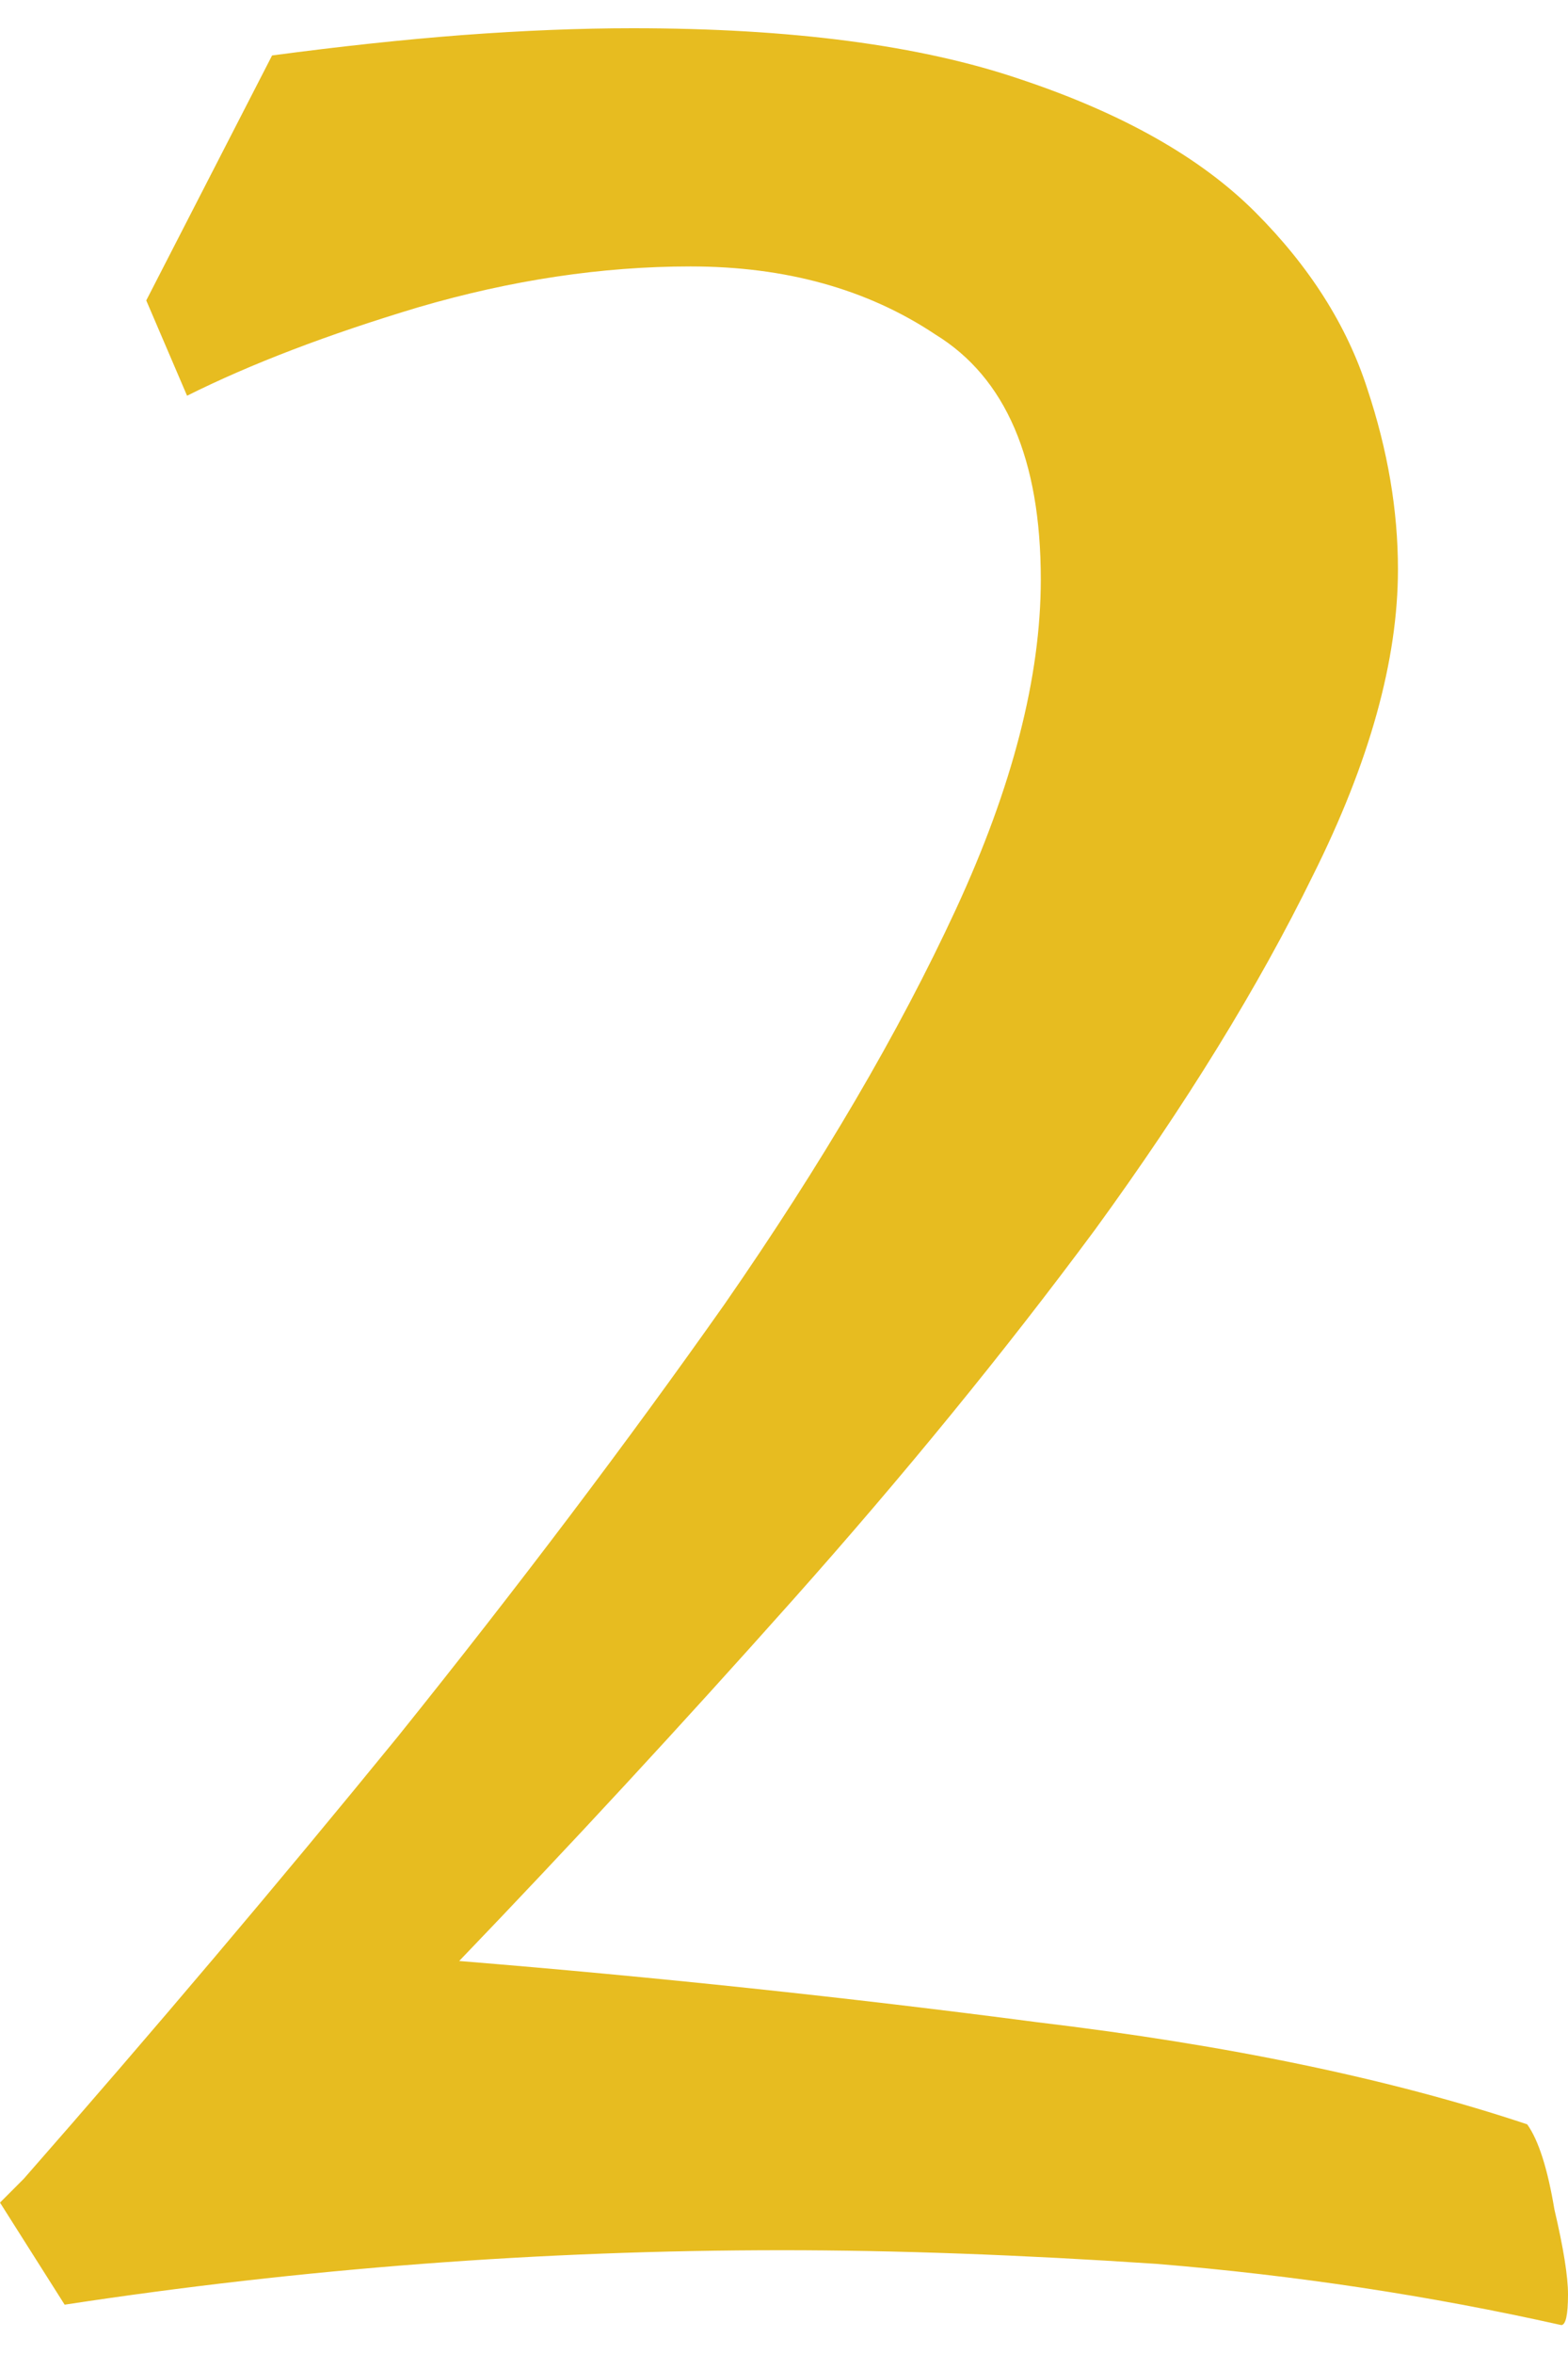 <svg xmlns="http://www.w3.org/2000/svg" width="40" height="60" viewBox="0 0 40 60" fill="none"><path d="M39.827 59.288C36.471 58.536 33.03 58.016 29.501 57.727C26.03 57.495 22.849 57.379 19.957 57.379C13.825 57.379 7.722 57.842 1.649 58.768L0 56.165L0.607 55.557C3.905 51.797 7.086 48.037 10.152 44.278C13.218 40.46 15.994 36.786 18.482 33.258C20.969 29.672 22.936 26.317 24.382 23.193C25.828 20.069 26.551 17.264 26.551 14.776C26.551 11.711 25.654 9.628 23.861 8.529C22.126 7.372 20.043 6.794 17.614 6.794C15.358 6.794 13.044 7.141 10.672 7.835C8.359 8.529 6.392 9.281 4.772 10.091L3.731 7.661L6.941 1.414C8.677 1.183 10.296 1.009 11.8 0.894C13.362 0.778 14.808 0.72 16.139 0.72C20.188 0.72 23.485 1.154 26.03 2.021C28.633 2.889 30.629 4.017 32.017 5.405C33.406 6.794 34.36 8.298 34.881 9.917C35.401 11.479 35.662 13.012 35.662 14.516C35.662 16.83 34.938 19.433 33.492 22.325C32.104 25.16 30.253 28.168 27.939 31.349C25.625 34.473 23.051 37.625 20.217 40.807C17.383 43.988 14.548 47.054 11.714 50.004C16.688 50.409 21.605 50.93 26.464 51.566C31.323 52.144 35.488 53.012 38.959 54.169C39.248 54.574 39.479 55.297 39.653 56.338C39.884 57.322 40 58.045 40 58.507C40 59.028 39.942 59.288 39.827 59.288Z" fill="#E7BC20"></path></svg>